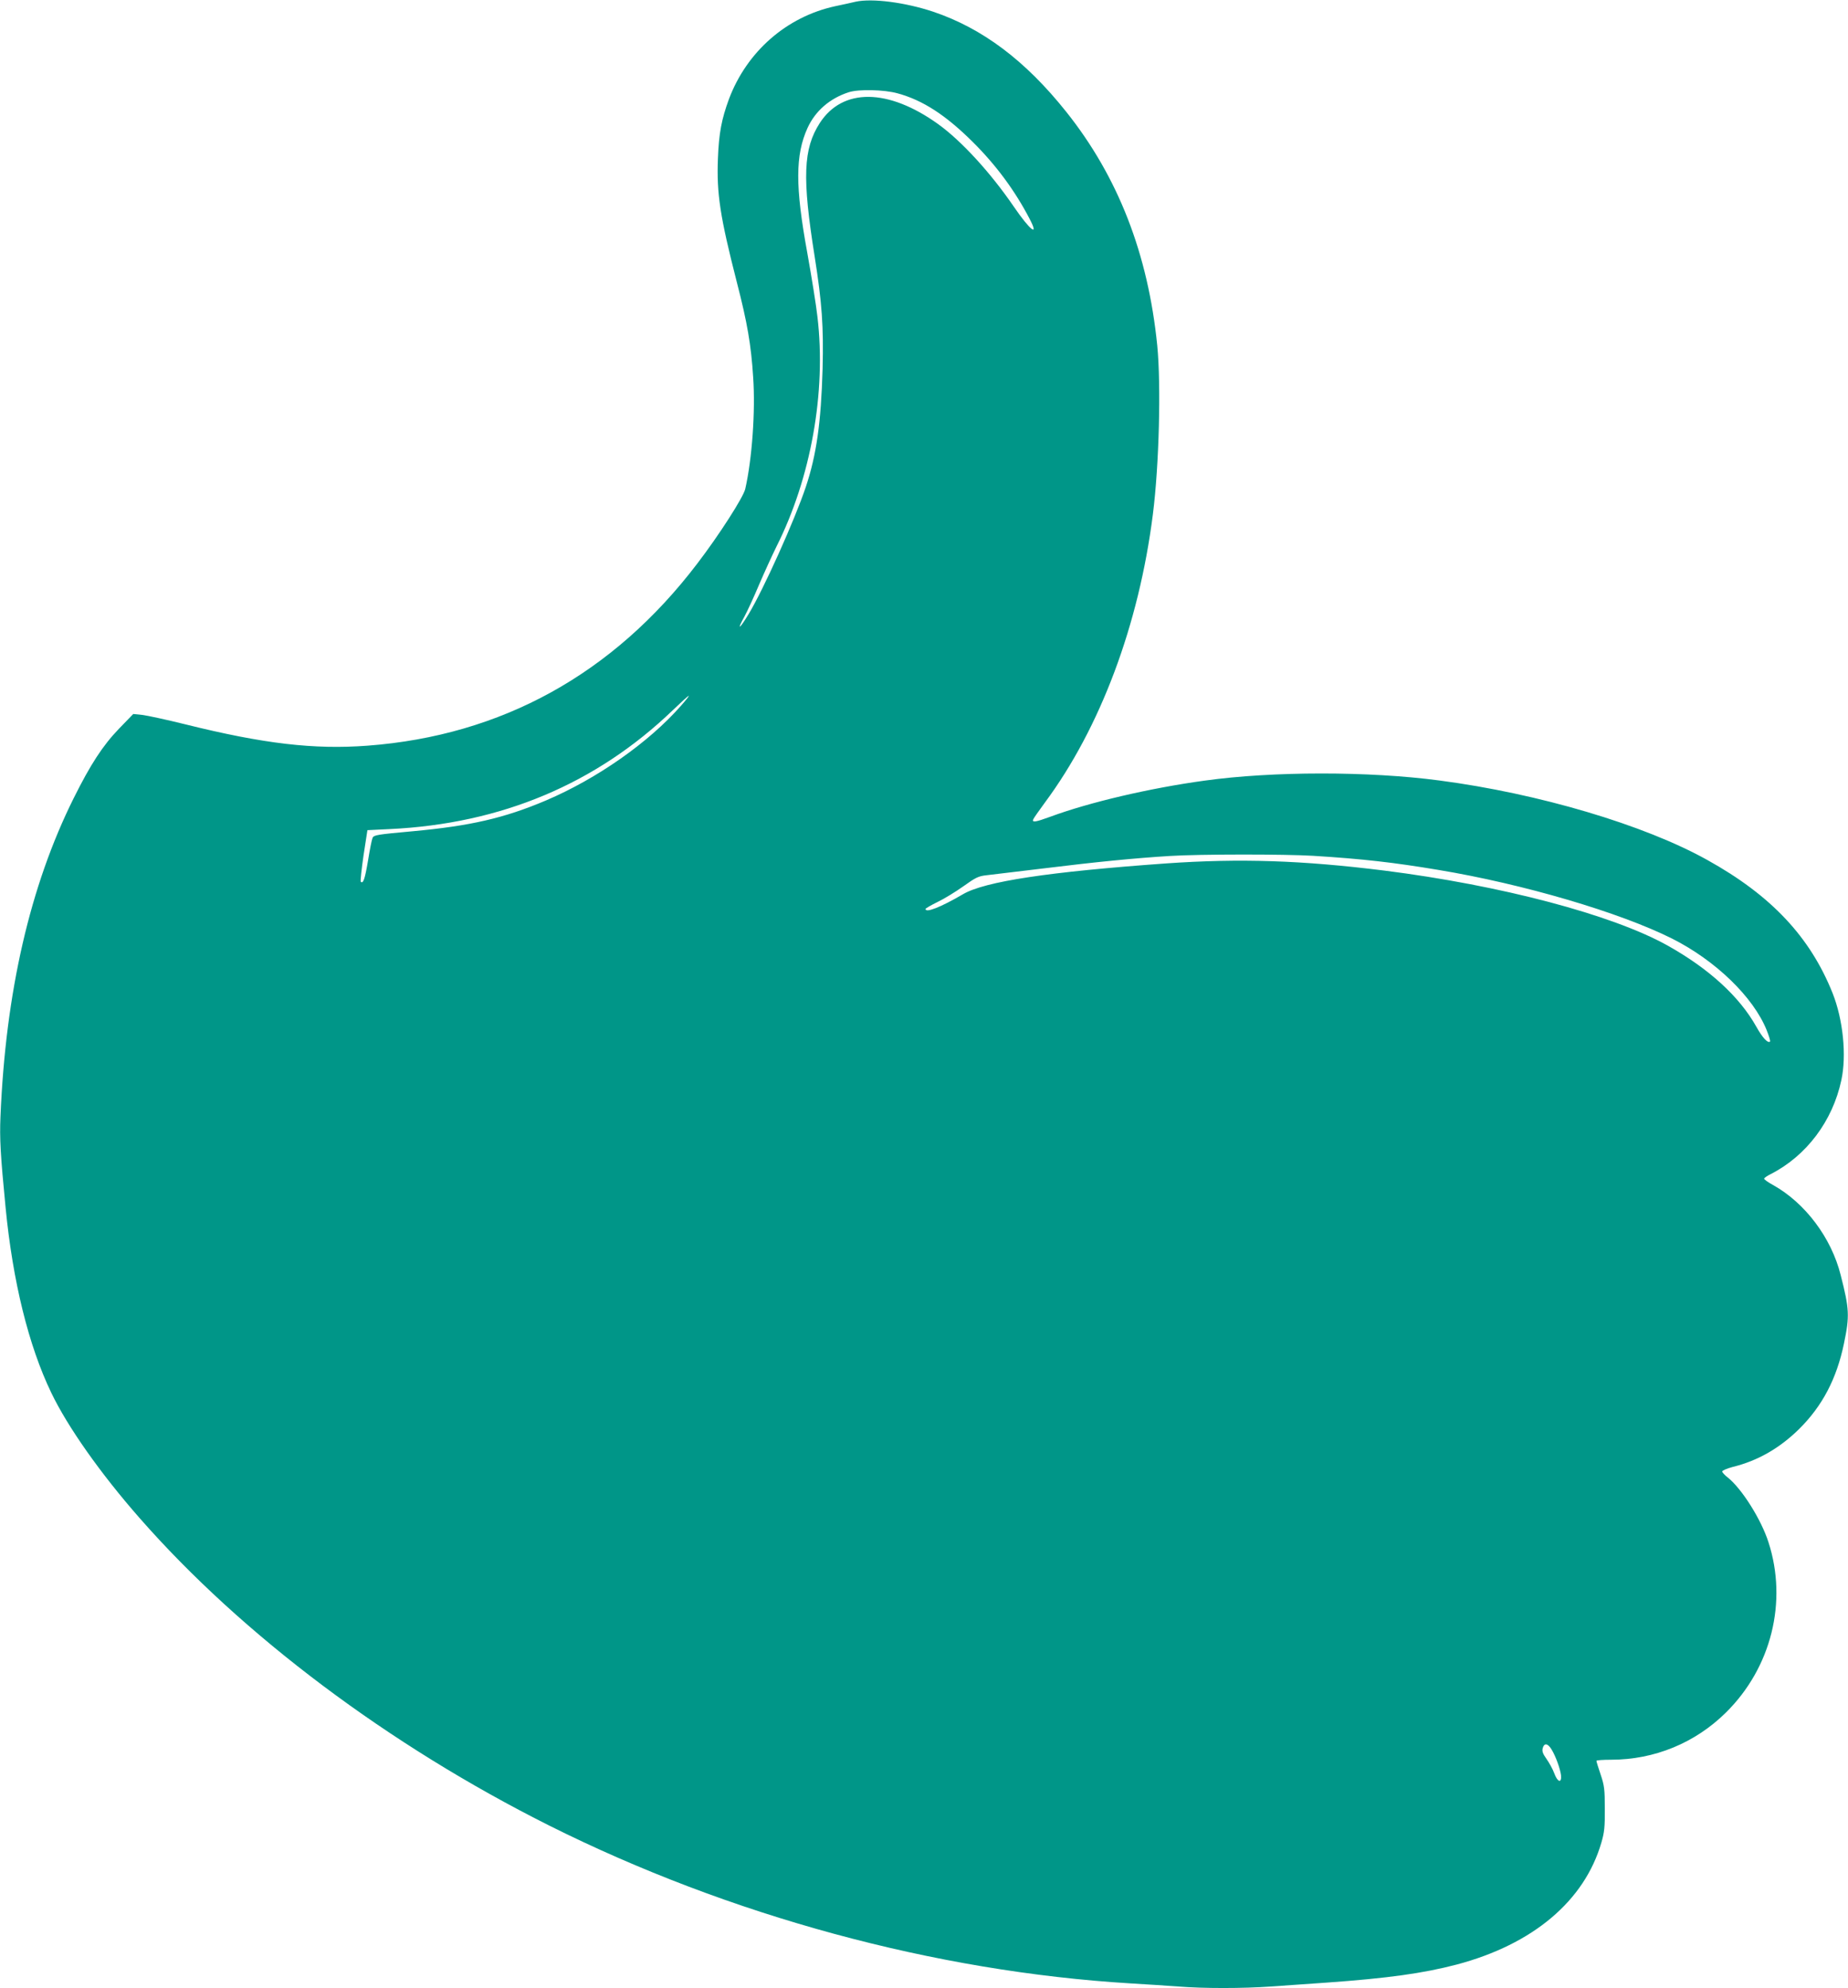 <?xml version="1.0" standalone="no"?>
<!DOCTYPE svg PUBLIC "-//W3C//DTD SVG 20010904//EN"
 "http://www.w3.org/TR/2001/REC-SVG-20010904/DTD/svg10.dtd">
<svg version="1.0" xmlns="http://www.w3.org/2000/svg"
 width="1190pt" height="1280pt" viewBox="0 0 1190 1280"
 preserveAspectRatio="xMidYMid meet">
<g transform="translate(0,1280) scale(0.1,-0.1)"
fill="#009688" stroke="none">
<path d="M5510 12789 c-25 -6 -84 -19 -132 -29 -313 -68 -569 -292 -684 -598
-47 -128 -65 -219 -71 -383 -9 -226 14 -375 122 -797 67 -259 92 -404 105
-612 15 -216 -7 -525 -51 -718 -12 -53 -167 -295 -310 -482 -541 -710 -1259
-1106 -2122 -1171 -344 -26 -669 12 -1172 137 -121 30 -246 57 -279 61 l-58 6
-92 -95 c-105 -109 -184 -231 -292 -448 -281 -565 -438 -1249 -471 -2050 -6
-139 0 -247 33 -585 46 -475 148 -889 294 -1192 105 -219 317 -520 569 -807
662 -755 1605 -1462 2638 -1980 1160 -580 2485 -940 3743 -1016 102 -6 240
-15 308 -20 158 -13 416 -13 596 0 77 5 239 17 358 25 394 28 623 60 837 116
492 130 824 410 933 786 19 65 23 101 22 218 0 124 -3 149 -27 220 -15 44 -27
83 -27 88 0 4 42 7 94 7 279 0 542 108 740 304 292 288 398 713 274 1096 -47
147 -171 344 -262 417 -20 15 -36 33 -36 39 0 6 30 19 67 29 163 40 303 121
429 245 149 148 241 323 288 550 37 177 35 221 -21 440 -60 240 -228 464 -435
580 -32 17 -58 36 -58 41 0 5 19 18 43 30 229 117 398 341 454 604 35 160 11
391 -56 560 -145 363 -396 630 -807 858 -405 226 -1085 428 -1726 512 -454 60
-1071 60 -1511 -1 -351 -48 -741 -139 -995 -233 -93 -34 -117 -38 -109 -17 3
8 37 56 75 108 357 481 606 1145 696 1858 40 316 53 827 28 1085 -59 590 -252
1086 -586 1505 -263 330 -540 538 -858 645 -181 60 -391 87 -498 64z m270
-590 c162 -44 310 -140 485 -314 149 -148 271 -313 365 -494 64 -122 3 -75
-102 79 -150 219 -337 423 -487 531 -322 231 -615 234 -762 7 -107 -166 -114
-352 -33 -860 47 -298 58 -449 51 -723 -10 -346 -39 -553 -108 -760 -72 -215
-272 -659 -369 -820 -60 -99 -78 -108 -26 -14 19 35 62 128 95 207 34 79 84
188 111 243 222 441 321 995 264 1478 -8 74 -38 259 -65 410 -79 431 -78 633
1 807 50 110 144 191 265 230 65 21 229 17 315 -7z m-1395 -3943 c-207 -236
-541 -470 -870 -610 -269 -114 -488 -164 -858 -198 -230 -21 -250 -24 -258
-43 -5 -11 -18 -76 -29 -145 -20 -119 -31 -152 -47 -137 -3 4 5 80 18 170 l25
162 144 7 c717 34 1328 291 1822 765 53 51 99 93 103 93 4 0 -19 -29 -50 -64z
m4070 -966 c322 -20 521 -43 808 -91 548 -91 1166 -273 1504 -442 280 -141
523 -376 609 -589 15 -38 25 -70 22 -74 -14 -13 -49 25 -88 95 -109 195 -306
375 -575 525 -355 197 -1069 386 -1822 481 -530 66 -929 79 -1403 46 -755 -54
-1170 -116 -1310 -199 -142 -83 -241 -122 -240 -94 1 4 35 24 78 45 42 20 117
66 166 101 80 57 96 65 150 71 34 4 203 24 376 45 324 40 577 65 805 79 192
12 737 12 920 1z m1535 -5752 c28 -45 57 -127 62 -168 5 -54 -23 -45 -44 14
-10 27 -33 68 -50 92 -23 32 -29 49 -24 68 9 35 32 33 56 -6z"/>
</g>
</svg>
